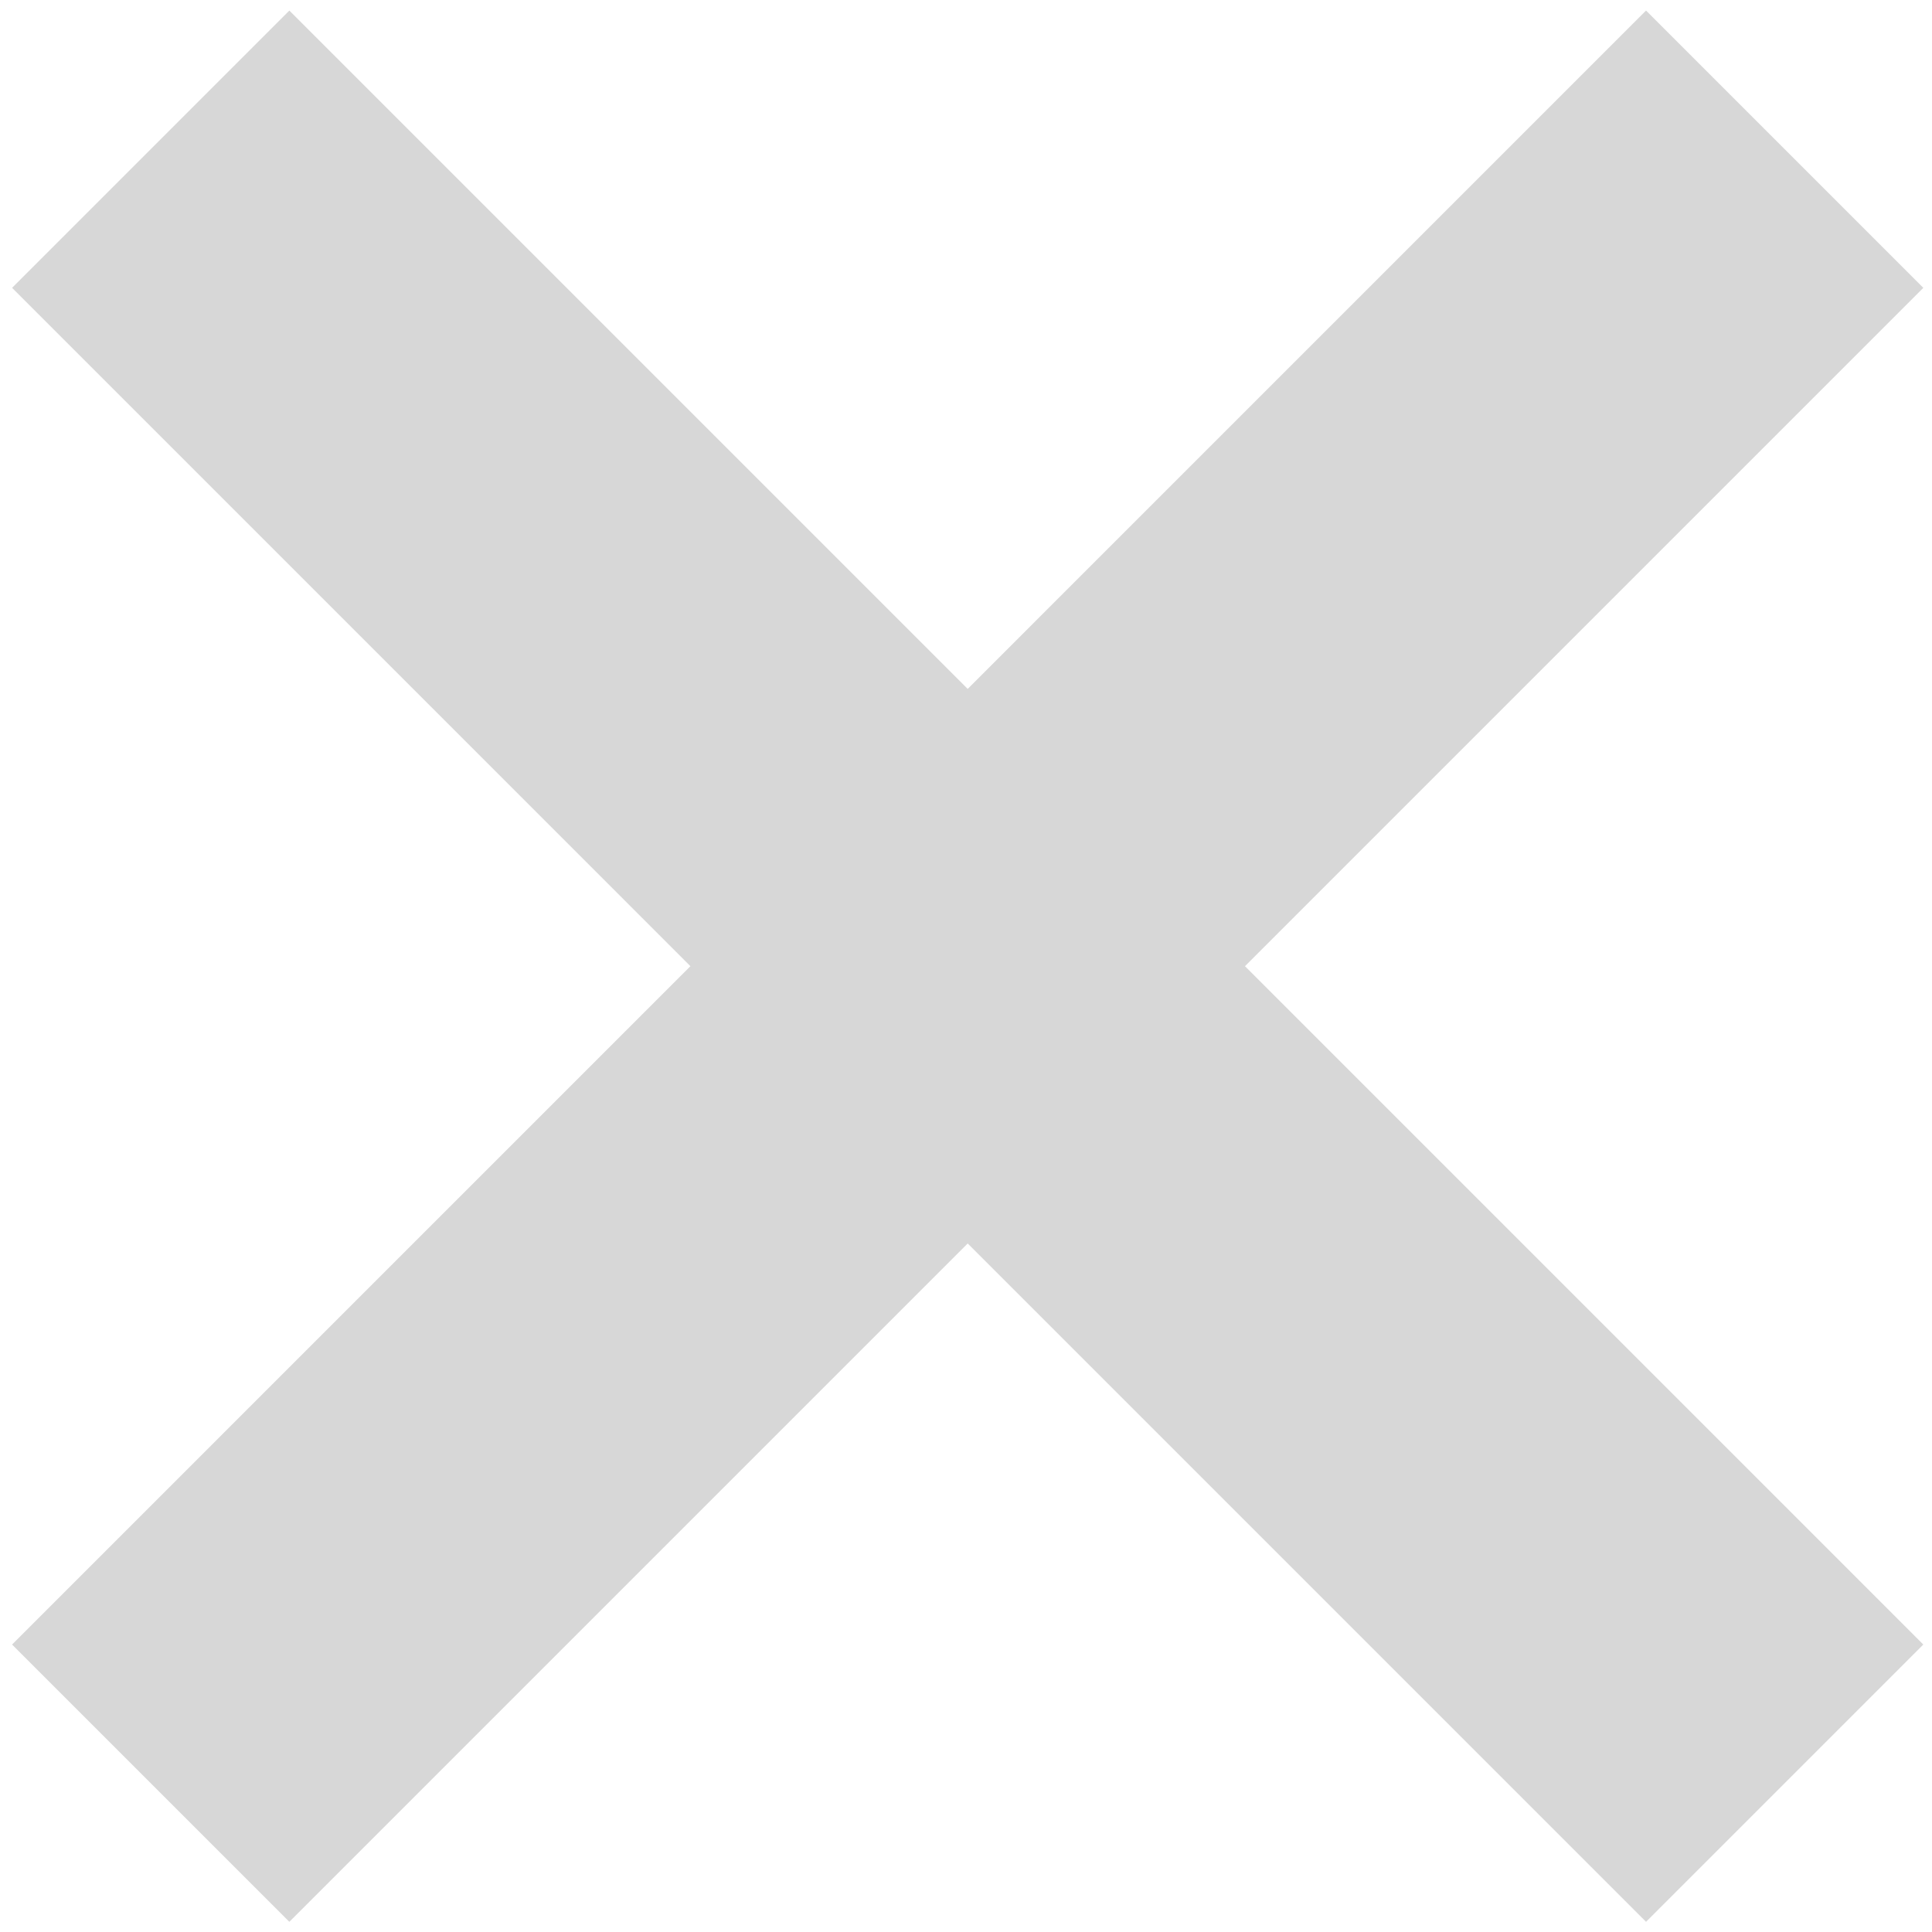 <?xml version="1.0" encoding="UTF-8"?> <svg xmlns="http://www.w3.org/2000/svg" width="137" height="137" viewBox="0 0 137 137" fill="none"> <path d="M116.722 136.278L0.856 20.411L20.518 0.749L136.384 116.616L116.722 136.278ZM20.518 136.278L0.856 116.616L116.722 0.749L136.384 20.411L20.518 136.278Z" fill="#D7D7D7"></path> </svg> 
